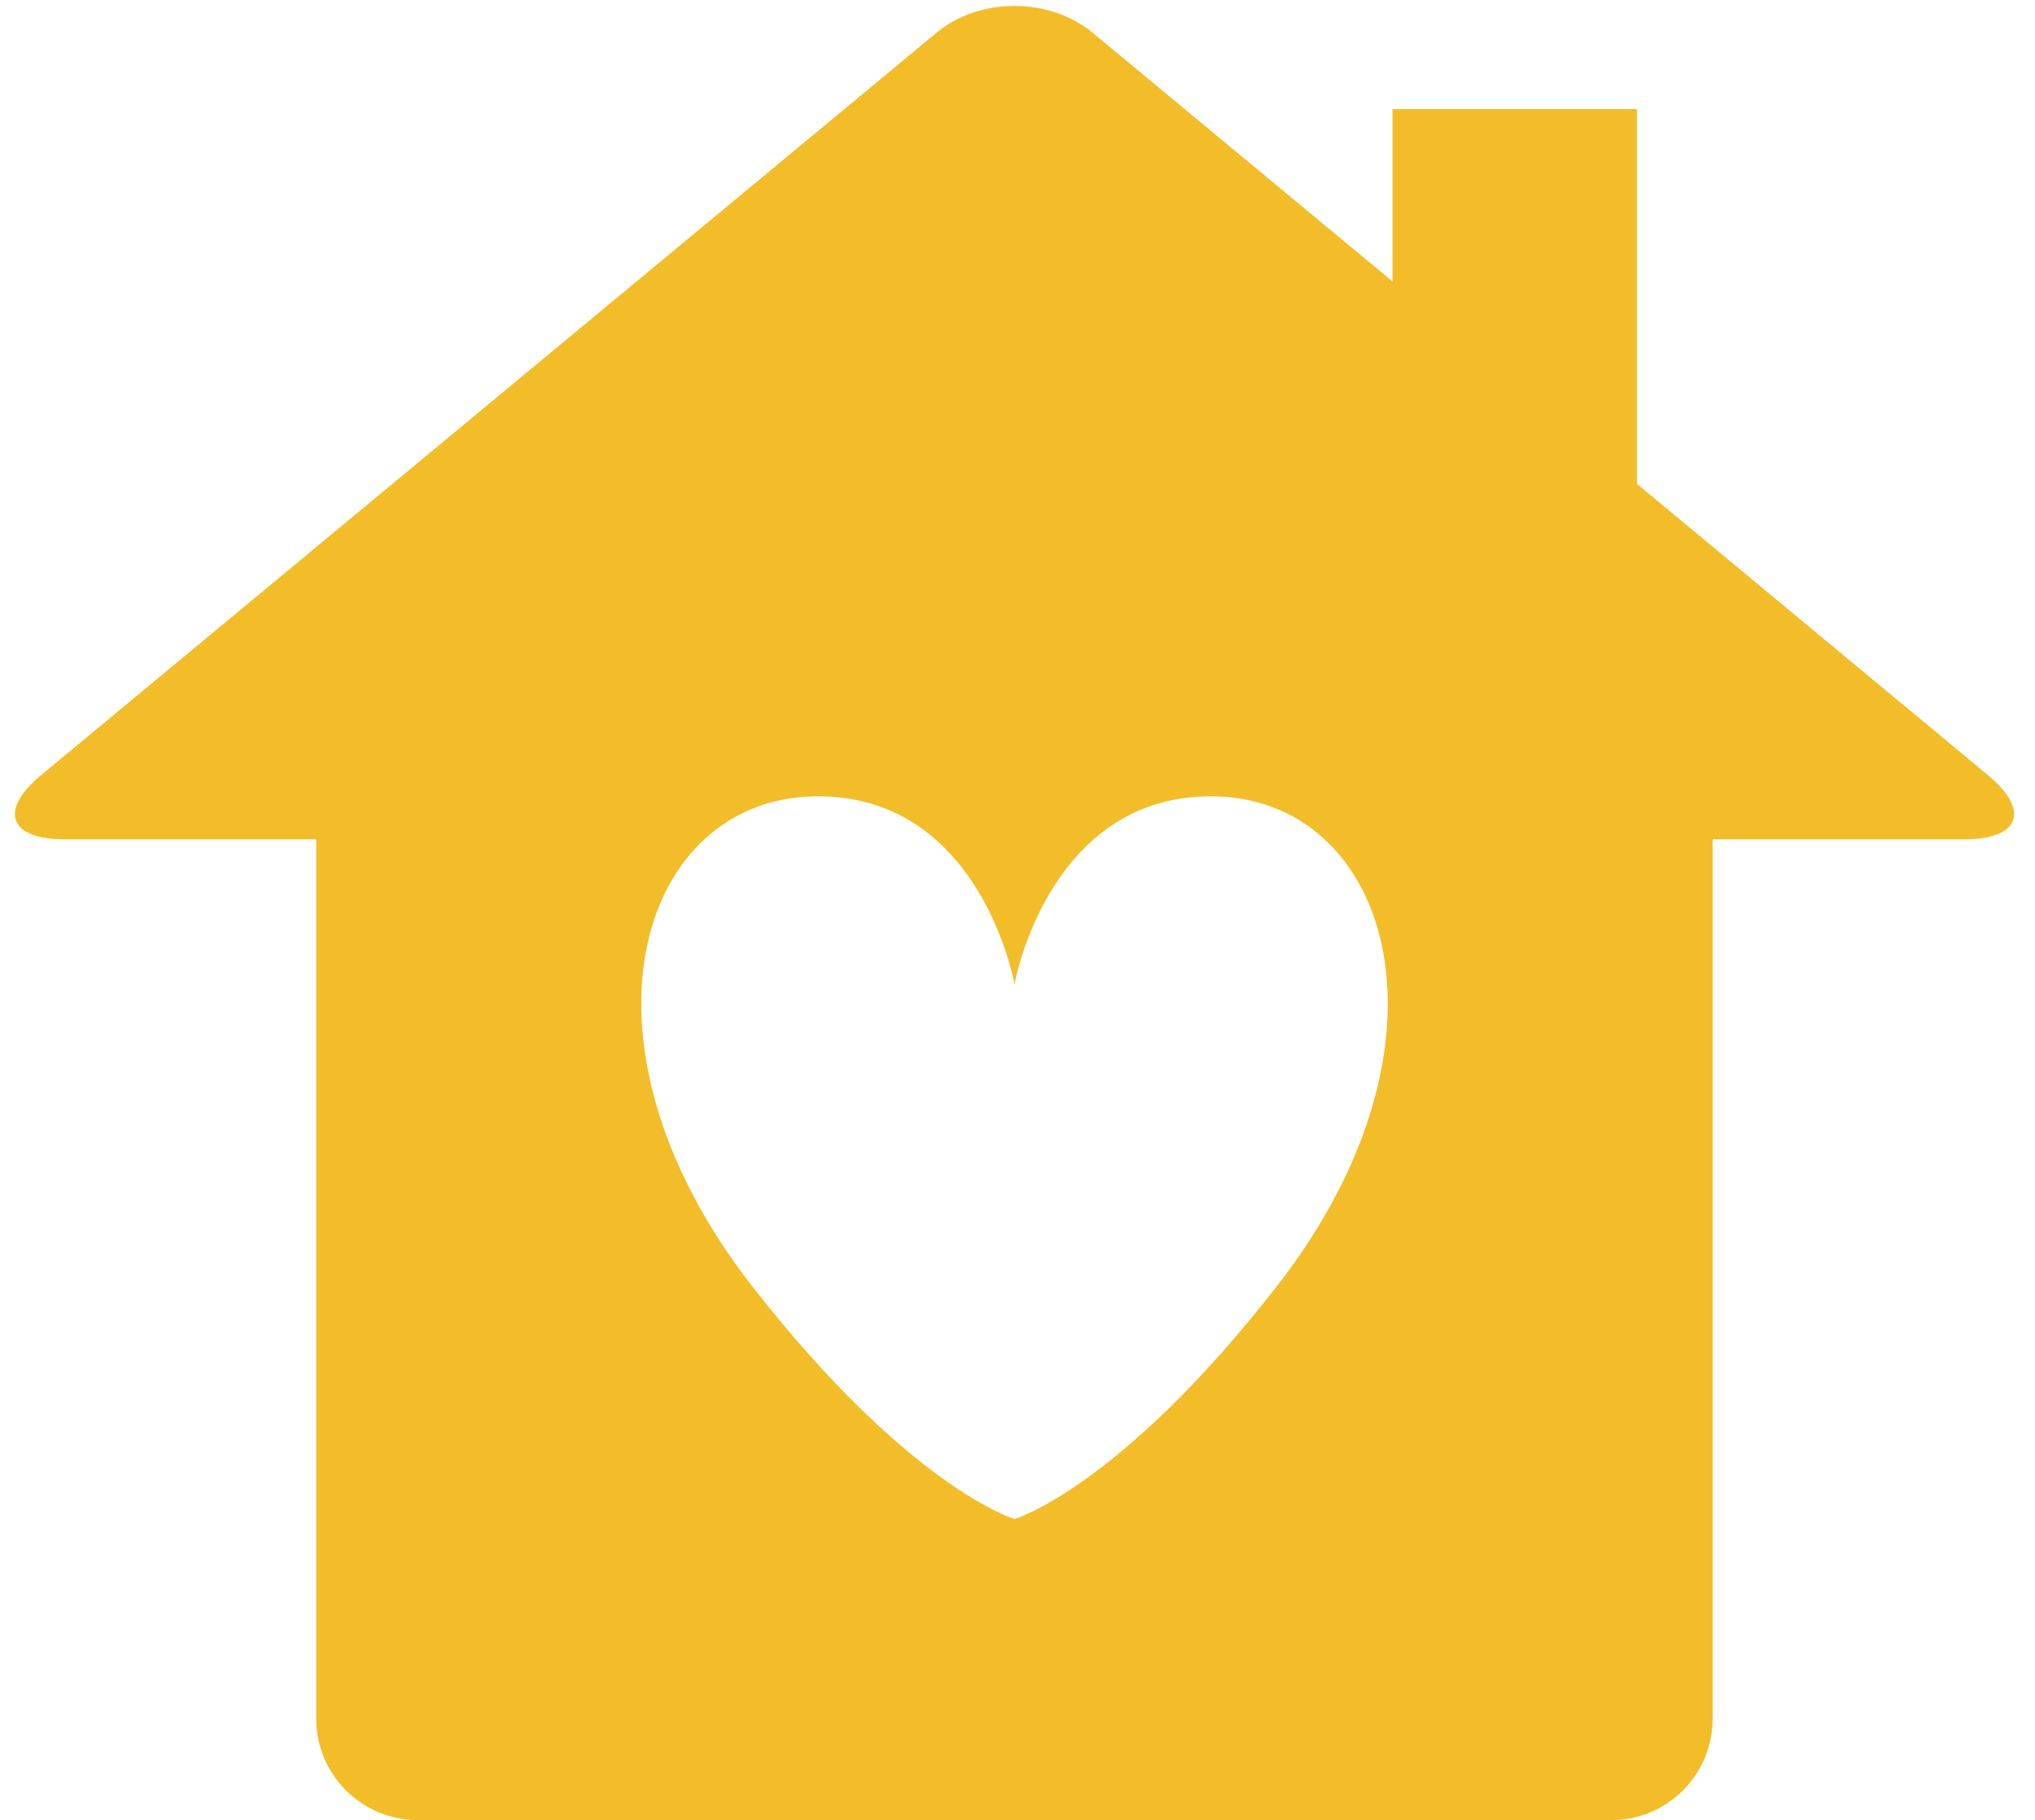 <?xml version="1.0" encoding="UTF-8" standalone="no"?><svg xmlns="http://www.w3.org/2000/svg" xmlns:xlink="http://www.w3.org/1999/xlink" fill="#f3bd2a" height="30.5" preserveAspectRatio="xMidYMid meet" version="1" viewBox="3.0 4.7 34.1 30.5" width="34.1" zoomAndPan="magnify"><g id="change1_1"><path d="M36.309,17.687l-5.88-4.879V6.528h-4.096v2.887l-5.028-4.17c-0.721-0.594-1.892-0.594-2.608,0L3.691,17.687 c-0.717,0.594-0.541,1.078,0.39,1.078h4.218v14.74c0,0.934,0.764,1.695,1.695,1.695h20.013c0.931,0,1.691-0.762,1.691-1.695v-14.74 h4.221C36.85,18.765,37.025,18.28,36.309,17.687z M24.391,26.261C21.751,29.642,20,30.155,20,30.155s-1.751-0.514-4.391-3.895 c-3.274-4.195-1.846-8.387,1.291-8.211c2.572,0.145,3.1,3.145,3.1,3.145s0.527-3,3.1-3.145 C26.236,17.874,27.665,22.065,24.391,26.261z"/></g></svg>